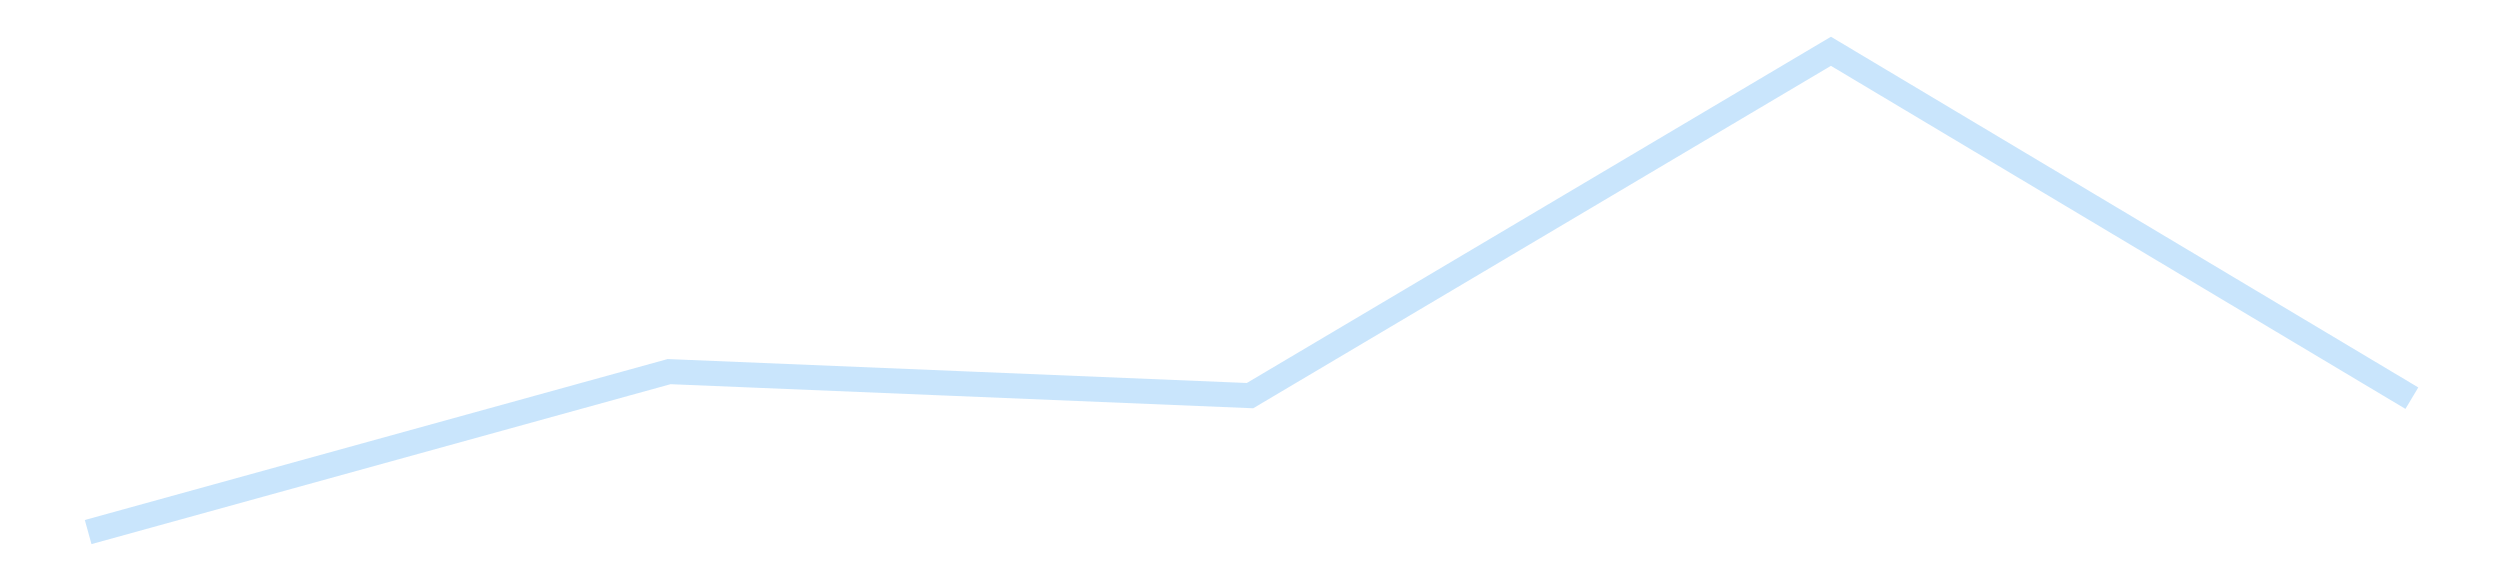 <?xml version='1.0' encoding='utf-8'?>
<svg xmlns="http://www.w3.org/2000/svg" xmlns:xlink="http://www.w3.org/1999/xlink" id="chart-49e4c1cb-77c6-446a-a70b-55479eaab9af" class="pygal-chart pygal-sparkline" viewBox="0 0 300 70" width="300" height="70"><!--Generated with pygal 3.0.4 (lxml) ©Kozea 2012-2016 on 2025-11-03--><!--http://pygal.org--><!--http://github.com/Kozea/pygal--><defs><style type="text/css">#chart-49e4c1cb-77c6-446a-a70b-55479eaab9af{-webkit-user-select:none;-webkit-font-smoothing:antialiased;font-family:Consolas,"Liberation Mono",Menlo,Courier,monospace}#chart-49e4c1cb-77c6-446a-a70b-55479eaab9af .title{font-family:Consolas,"Liberation Mono",Menlo,Courier,monospace;font-size:16px}#chart-49e4c1cb-77c6-446a-a70b-55479eaab9af .legends .legend text{font-family:Consolas,"Liberation Mono",Menlo,Courier,monospace;font-size:14px}#chart-49e4c1cb-77c6-446a-a70b-55479eaab9af .axis text{font-family:Consolas,"Liberation Mono",Menlo,Courier,monospace;font-size:10px}#chart-49e4c1cb-77c6-446a-a70b-55479eaab9af .axis text.major{font-family:Consolas,"Liberation Mono",Menlo,Courier,monospace;font-size:10px}#chart-49e4c1cb-77c6-446a-a70b-55479eaab9af .text-overlay text.value{font-family:Consolas,"Liberation Mono",Menlo,Courier,monospace;font-size:16px}#chart-49e4c1cb-77c6-446a-a70b-55479eaab9af .text-overlay text.label{font-family:Consolas,"Liberation Mono",Menlo,Courier,monospace;font-size:10px}#chart-49e4c1cb-77c6-446a-a70b-55479eaab9af .tooltip{font-family:Consolas,"Liberation Mono",Menlo,Courier,monospace;font-size:14px}#chart-49e4c1cb-77c6-446a-a70b-55479eaab9af text.no_data{font-family:Consolas,"Liberation Mono",Menlo,Courier,monospace;font-size:64px}
#chart-49e4c1cb-77c6-446a-a70b-55479eaab9af{background-color:transparent}#chart-49e4c1cb-77c6-446a-a70b-55479eaab9af path,#chart-49e4c1cb-77c6-446a-a70b-55479eaab9af line,#chart-49e4c1cb-77c6-446a-a70b-55479eaab9af rect,#chart-49e4c1cb-77c6-446a-a70b-55479eaab9af circle{-webkit-transition:150ms;-moz-transition:150ms;transition:150ms}#chart-49e4c1cb-77c6-446a-a70b-55479eaab9af .graph &gt; .background{fill:transparent}#chart-49e4c1cb-77c6-446a-a70b-55479eaab9af .plot &gt; .background{fill:transparent}#chart-49e4c1cb-77c6-446a-a70b-55479eaab9af .graph{fill:rgba(0,0,0,.87)}#chart-49e4c1cb-77c6-446a-a70b-55479eaab9af text.no_data{fill:rgba(0,0,0,1)}#chart-49e4c1cb-77c6-446a-a70b-55479eaab9af .title{fill:rgba(0,0,0,1)}#chart-49e4c1cb-77c6-446a-a70b-55479eaab9af .legends .legend text{fill:rgba(0,0,0,.87)}#chart-49e4c1cb-77c6-446a-a70b-55479eaab9af .legends .legend:hover text{fill:rgba(0,0,0,1)}#chart-49e4c1cb-77c6-446a-a70b-55479eaab9af .axis .line{stroke:rgba(0,0,0,1)}#chart-49e4c1cb-77c6-446a-a70b-55479eaab9af .axis .guide.line{stroke:rgba(0,0,0,.54)}#chart-49e4c1cb-77c6-446a-a70b-55479eaab9af .axis .major.line{stroke:rgba(0,0,0,.87)}#chart-49e4c1cb-77c6-446a-a70b-55479eaab9af .axis text.major{fill:rgba(0,0,0,1)}#chart-49e4c1cb-77c6-446a-a70b-55479eaab9af .axis.y .guides:hover .guide.line,#chart-49e4c1cb-77c6-446a-a70b-55479eaab9af .line-graph .axis.x .guides:hover .guide.line,#chart-49e4c1cb-77c6-446a-a70b-55479eaab9af .stackedline-graph .axis.x .guides:hover .guide.line,#chart-49e4c1cb-77c6-446a-a70b-55479eaab9af .xy-graph .axis.x .guides:hover .guide.line{stroke:rgba(0,0,0,1)}#chart-49e4c1cb-77c6-446a-a70b-55479eaab9af .axis .guides:hover text{fill:rgba(0,0,0,1)}#chart-49e4c1cb-77c6-446a-a70b-55479eaab9af .reactive{fill-opacity:.7;stroke-opacity:.8;stroke-width:3}#chart-49e4c1cb-77c6-446a-a70b-55479eaab9af .ci{stroke:rgba(0,0,0,.87)}#chart-49e4c1cb-77c6-446a-a70b-55479eaab9af .reactive.active,#chart-49e4c1cb-77c6-446a-a70b-55479eaab9af .active .reactive{fill-opacity:.8;stroke-opacity:.9;stroke-width:4}#chart-49e4c1cb-77c6-446a-a70b-55479eaab9af .ci .reactive.active{stroke-width:1.5}#chart-49e4c1cb-77c6-446a-a70b-55479eaab9af .series text{fill:rgba(0,0,0,1)}#chart-49e4c1cb-77c6-446a-a70b-55479eaab9af .tooltip rect{fill:transparent;stroke:rgba(0,0,0,1);-webkit-transition:opacity 150ms;-moz-transition:opacity 150ms;transition:opacity 150ms}#chart-49e4c1cb-77c6-446a-a70b-55479eaab9af .tooltip .label{fill:rgba(0,0,0,.87)}#chart-49e4c1cb-77c6-446a-a70b-55479eaab9af .tooltip .label{fill:rgba(0,0,0,.87)}#chart-49e4c1cb-77c6-446a-a70b-55479eaab9af .tooltip .legend{font-size:.8em;fill:rgba(0,0,0,.54)}#chart-49e4c1cb-77c6-446a-a70b-55479eaab9af .tooltip .x_label{font-size:.6em;fill:rgba(0,0,0,1)}#chart-49e4c1cb-77c6-446a-a70b-55479eaab9af .tooltip .xlink{font-size:.5em;text-decoration:underline}#chart-49e4c1cb-77c6-446a-a70b-55479eaab9af .tooltip .value{font-size:1.5em}#chart-49e4c1cb-77c6-446a-a70b-55479eaab9af .bound{font-size:.5em}#chart-49e4c1cb-77c6-446a-a70b-55479eaab9af .max-value{font-size:.75em;fill:rgba(0,0,0,.54)}#chart-49e4c1cb-77c6-446a-a70b-55479eaab9af .map-element{fill:transparent;stroke:rgba(0,0,0,.54) !important}#chart-49e4c1cb-77c6-446a-a70b-55479eaab9af .map-element .reactive{fill-opacity:inherit;stroke-opacity:inherit}#chart-49e4c1cb-77c6-446a-a70b-55479eaab9af .color-0,#chart-49e4c1cb-77c6-446a-a70b-55479eaab9af .color-0 a:visited{stroke:#bbdefb;fill:#bbdefb}#chart-49e4c1cb-77c6-446a-a70b-55479eaab9af .text-overlay .color-0 text{fill:black}
#chart-49e4c1cb-77c6-446a-a70b-55479eaab9af text.no_data{text-anchor:middle}#chart-49e4c1cb-77c6-446a-a70b-55479eaab9af .guide.line{fill:none}#chart-49e4c1cb-77c6-446a-a70b-55479eaab9af .centered{text-anchor:middle}#chart-49e4c1cb-77c6-446a-a70b-55479eaab9af .title{text-anchor:middle}#chart-49e4c1cb-77c6-446a-a70b-55479eaab9af .legends .legend text{fill-opacity:1}#chart-49e4c1cb-77c6-446a-a70b-55479eaab9af .axis.x text{text-anchor:middle}#chart-49e4c1cb-77c6-446a-a70b-55479eaab9af .axis.x:not(.web) text[transform]{text-anchor:start}#chart-49e4c1cb-77c6-446a-a70b-55479eaab9af .axis.x:not(.web) text[transform].backwards{text-anchor:end}#chart-49e4c1cb-77c6-446a-a70b-55479eaab9af .axis.y text{text-anchor:end}#chart-49e4c1cb-77c6-446a-a70b-55479eaab9af .axis.y text[transform].backwards{text-anchor:start}#chart-49e4c1cb-77c6-446a-a70b-55479eaab9af .axis.y2 text{text-anchor:start}#chart-49e4c1cb-77c6-446a-a70b-55479eaab9af .axis.y2 text[transform].backwards{text-anchor:end}#chart-49e4c1cb-77c6-446a-a70b-55479eaab9af .axis .guide.line{stroke-dasharray:4,4;stroke:black}#chart-49e4c1cb-77c6-446a-a70b-55479eaab9af .axis .major.guide.line{stroke-dasharray:6,6;stroke:black}#chart-49e4c1cb-77c6-446a-a70b-55479eaab9af .horizontal .axis.y .guide.line,#chart-49e4c1cb-77c6-446a-a70b-55479eaab9af .horizontal .axis.y2 .guide.line,#chart-49e4c1cb-77c6-446a-a70b-55479eaab9af .vertical .axis.x .guide.line{opacity:0}#chart-49e4c1cb-77c6-446a-a70b-55479eaab9af .horizontal .axis.always_show .guide.line,#chart-49e4c1cb-77c6-446a-a70b-55479eaab9af .vertical .axis.always_show .guide.line{opacity:1 !important}#chart-49e4c1cb-77c6-446a-a70b-55479eaab9af .axis.y .guides:hover .guide.line,#chart-49e4c1cb-77c6-446a-a70b-55479eaab9af .axis.y2 .guides:hover .guide.line,#chart-49e4c1cb-77c6-446a-a70b-55479eaab9af .axis.x .guides:hover .guide.line{opacity:1}#chart-49e4c1cb-77c6-446a-a70b-55479eaab9af .axis .guides:hover text{opacity:1}#chart-49e4c1cb-77c6-446a-a70b-55479eaab9af .nofill{fill:none}#chart-49e4c1cb-77c6-446a-a70b-55479eaab9af .subtle-fill{fill-opacity:.2}#chart-49e4c1cb-77c6-446a-a70b-55479eaab9af .dot{stroke-width:1px;fill-opacity:1;stroke-opacity:1}#chart-49e4c1cb-77c6-446a-a70b-55479eaab9af .dot.active{stroke-width:5px}#chart-49e4c1cb-77c6-446a-a70b-55479eaab9af .dot.negative{fill:transparent}#chart-49e4c1cb-77c6-446a-a70b-55479eaab9af text,#chart-49e4c1cb-77c6-446a-a70b-55479eaab9af tspan{stroke:none !important}#chart-49e4c1cb-77c6-446a-a70b-55479eaab9af .series text.active{opacity:1}#chart-49e4c1cb-77c6-446a-a70b-55479eaab9af .tooltip rect{fill-opacity:.95;stroke-width:.5}#chart-49e4c1cb-77c6-446a-a70b-55479eaab9af .tooltip text{fill-opacity:1}#chart-49e4c1cb-77c6-446a-a70b-55479eaab9af .showable{visibility:hidden}#chart-49e4c1cb-77c6-446a-a70b-55479eaab9af .showable.shown{visibility:visible}#chart-49e4c1cb-77c6-446a-a70b-55479eaab9af .gauge-background{fill:rgba(229,229,229,1);stroke:none}#chart-49e4c1cb-77c6-446a-a70b-55479eaab9af .bg-lines{stroke:transparent;stroke-width:2px}</style><script type="text/javascript">window.pygal = window.pygal || {};window.pygal.config = window.pygal.config || {};window.pygal.config['49e4c1cb-77c6-446a-a70b-55479eaab9af'] = {"allow_interruptions": false, "box_mode": "extremes", "classes": ["pygal-chart", "pygal-sparkline"], "css": ["file://style.css", "file://graph.css"], "defs": [], "disable_xml_declaration": false, "dots_size": 2.5, "dynamic_print_values": false, "explicit_size": true, "fill": false, "force_uri_protocol": "https", "formatter": null, "half_pie": false, "height": 70, "include_x_axis": false, "inner_radius": 0, "interpolate": null, "interpolation_parameters": {}, "interpolation_precision": 250, "inverse_y_axis": false, "js": [], "legend_at_bottom": false, "legend_at_bottom_columns": null, "legend_box_size": 12, "logarithmic": false, "margin": 5, "margin_bottom": null, "margin_left": null, "margin_right": null, "margin_top": null, "max_scale": 2, "min_scale": 1, "missing_value_fill_truncation": "x", "no_data_text": "", "no_prefix": false, "order_min": null, "pretty_print": false, "print_labels": false, "print_values": false, "print_values_position": "center", "print_zeroes": true, "range": null, "rounded_bars": null, "secondary_range": null, "show_dots": false, "show_legend": false, "show_minor_x_labels": true, "show_minor_y_labels": true, "show_only_major_dots": false, "show_x_guides": false, "show_x_labels": false, "show_y_guides": true, "show_y_labels": false, "spacing": 0, "stack_from_top": false, "strict": false, "stroke": true, "stroke_style": null, "style": {"background": "transparent", "ci_colors": [], "colors": ["#bbdefb"], "dot_opacity": "1", "font_family": "Consolas, \"Liberation Mono\", Menlo, Courier, monospace", "foreground": "rgba(0, 0, 0, .87)", "foreground_strong": "rgba(0, 0, 0, 1)", "foreground_subtle": "rgba(0, 0, 0, .54)", "guide_stroke_color": "black", "guide_stroke_dasharray": "4,4", "label_font_family": "Consolas, \"Liberation Mono\", Menlo, Courier, monospace", "label_font_size": 10, "legend_font_family": "Consolas, \"Liberation Mono\", Menlo, Courier, monospace", "legend_font_size": 14, "major_guide_stroke_color": "black", "major_guide_stroke_dasharray": "6,6", "major_label_font_family": "Consolas, \"Liberation Mono\", Menlo, Courier, monospace", "major_label_font_size": 10, "no_data_font_family": "Consolas, \"Liberation Mono\", Menlo, Courier, monospace", "no_data_font_size": 64, "opacity": ".7", "opacity_hover": ".8", "plot_background": "transparent", "stroke_opacity": ".8", "stroke_opacity_hover": ".9", "stroke_width": 3, "stroke_width_hover": "4", "title_font_family": "Consolas, \"Liberation Mono\", Menlo, Courier, monospace", "title_font_size": 16, "tooltip_font_family": "Consolas, \"Liberation Mono\", Menlo, Courier, monospace", "tooltip_font_size": 14, "transition": "150ms", "value_background": "rgba(229, 229, 229, 1)", "value_colors": [], "value_font_family": "Consolas, \"Liberation Mono\", Menlo, Courier, monospace", "value_font_size": 16, "value_label_font_family": "Consolas, \"Liberation Mono\", Menlo, Courier, monospace", "value_label_font_size": 10}, "title": null, "tooltip_border_radius": 0, "tooltip_fancy_mode": true, "truncate_label": null, "truncate_legend": null, "width": 300, "x_label_rotation": 0, "x_labels": null, "x_labels_major": null, "x_labels_major_count": null, "x_labels_major_every": null, "x_title": null, "xrange": null, "y_label_rotation": 0, "y_labels": null, "y_labels_major": null, "y_labels_major_count": null, "y_labels_major_every": null, "y_title": null, "zero": 0, "legends": [""]}</script></defs><title>Pygal</title><g class="graph line-graph vertical"><rect x="0" y="0" width="300" height="70" class="background"/><g transform="translate(5, 5)" class="plot"><rect x="0" y="0" width="290" height="60" class="background"/><g class="series serie-0 color-0"><path d="M5.577 58.846 L75.288 39.595 145 42.476 214.712 1.154 284.423 42.78" class="line reactive nofill"/></g></g><g class="titles"/><g transform="translate(5, 5)" class="plot overlay"><g class="series serie-0 color-0"/></g><g transform="translate(5, 5)" class="plot text-overlay"><g class="series serie-0 color-0"/></g><g transform="translate(5, 5)" class="plot tooltip-overlay"><g transform="translate(0 0)" style="opacity: 0" class="tooltip"><rect rx="0" ry="0" width="0" height="0" class="tooltip-box"/><g class="text"/></g></g></g></svg>